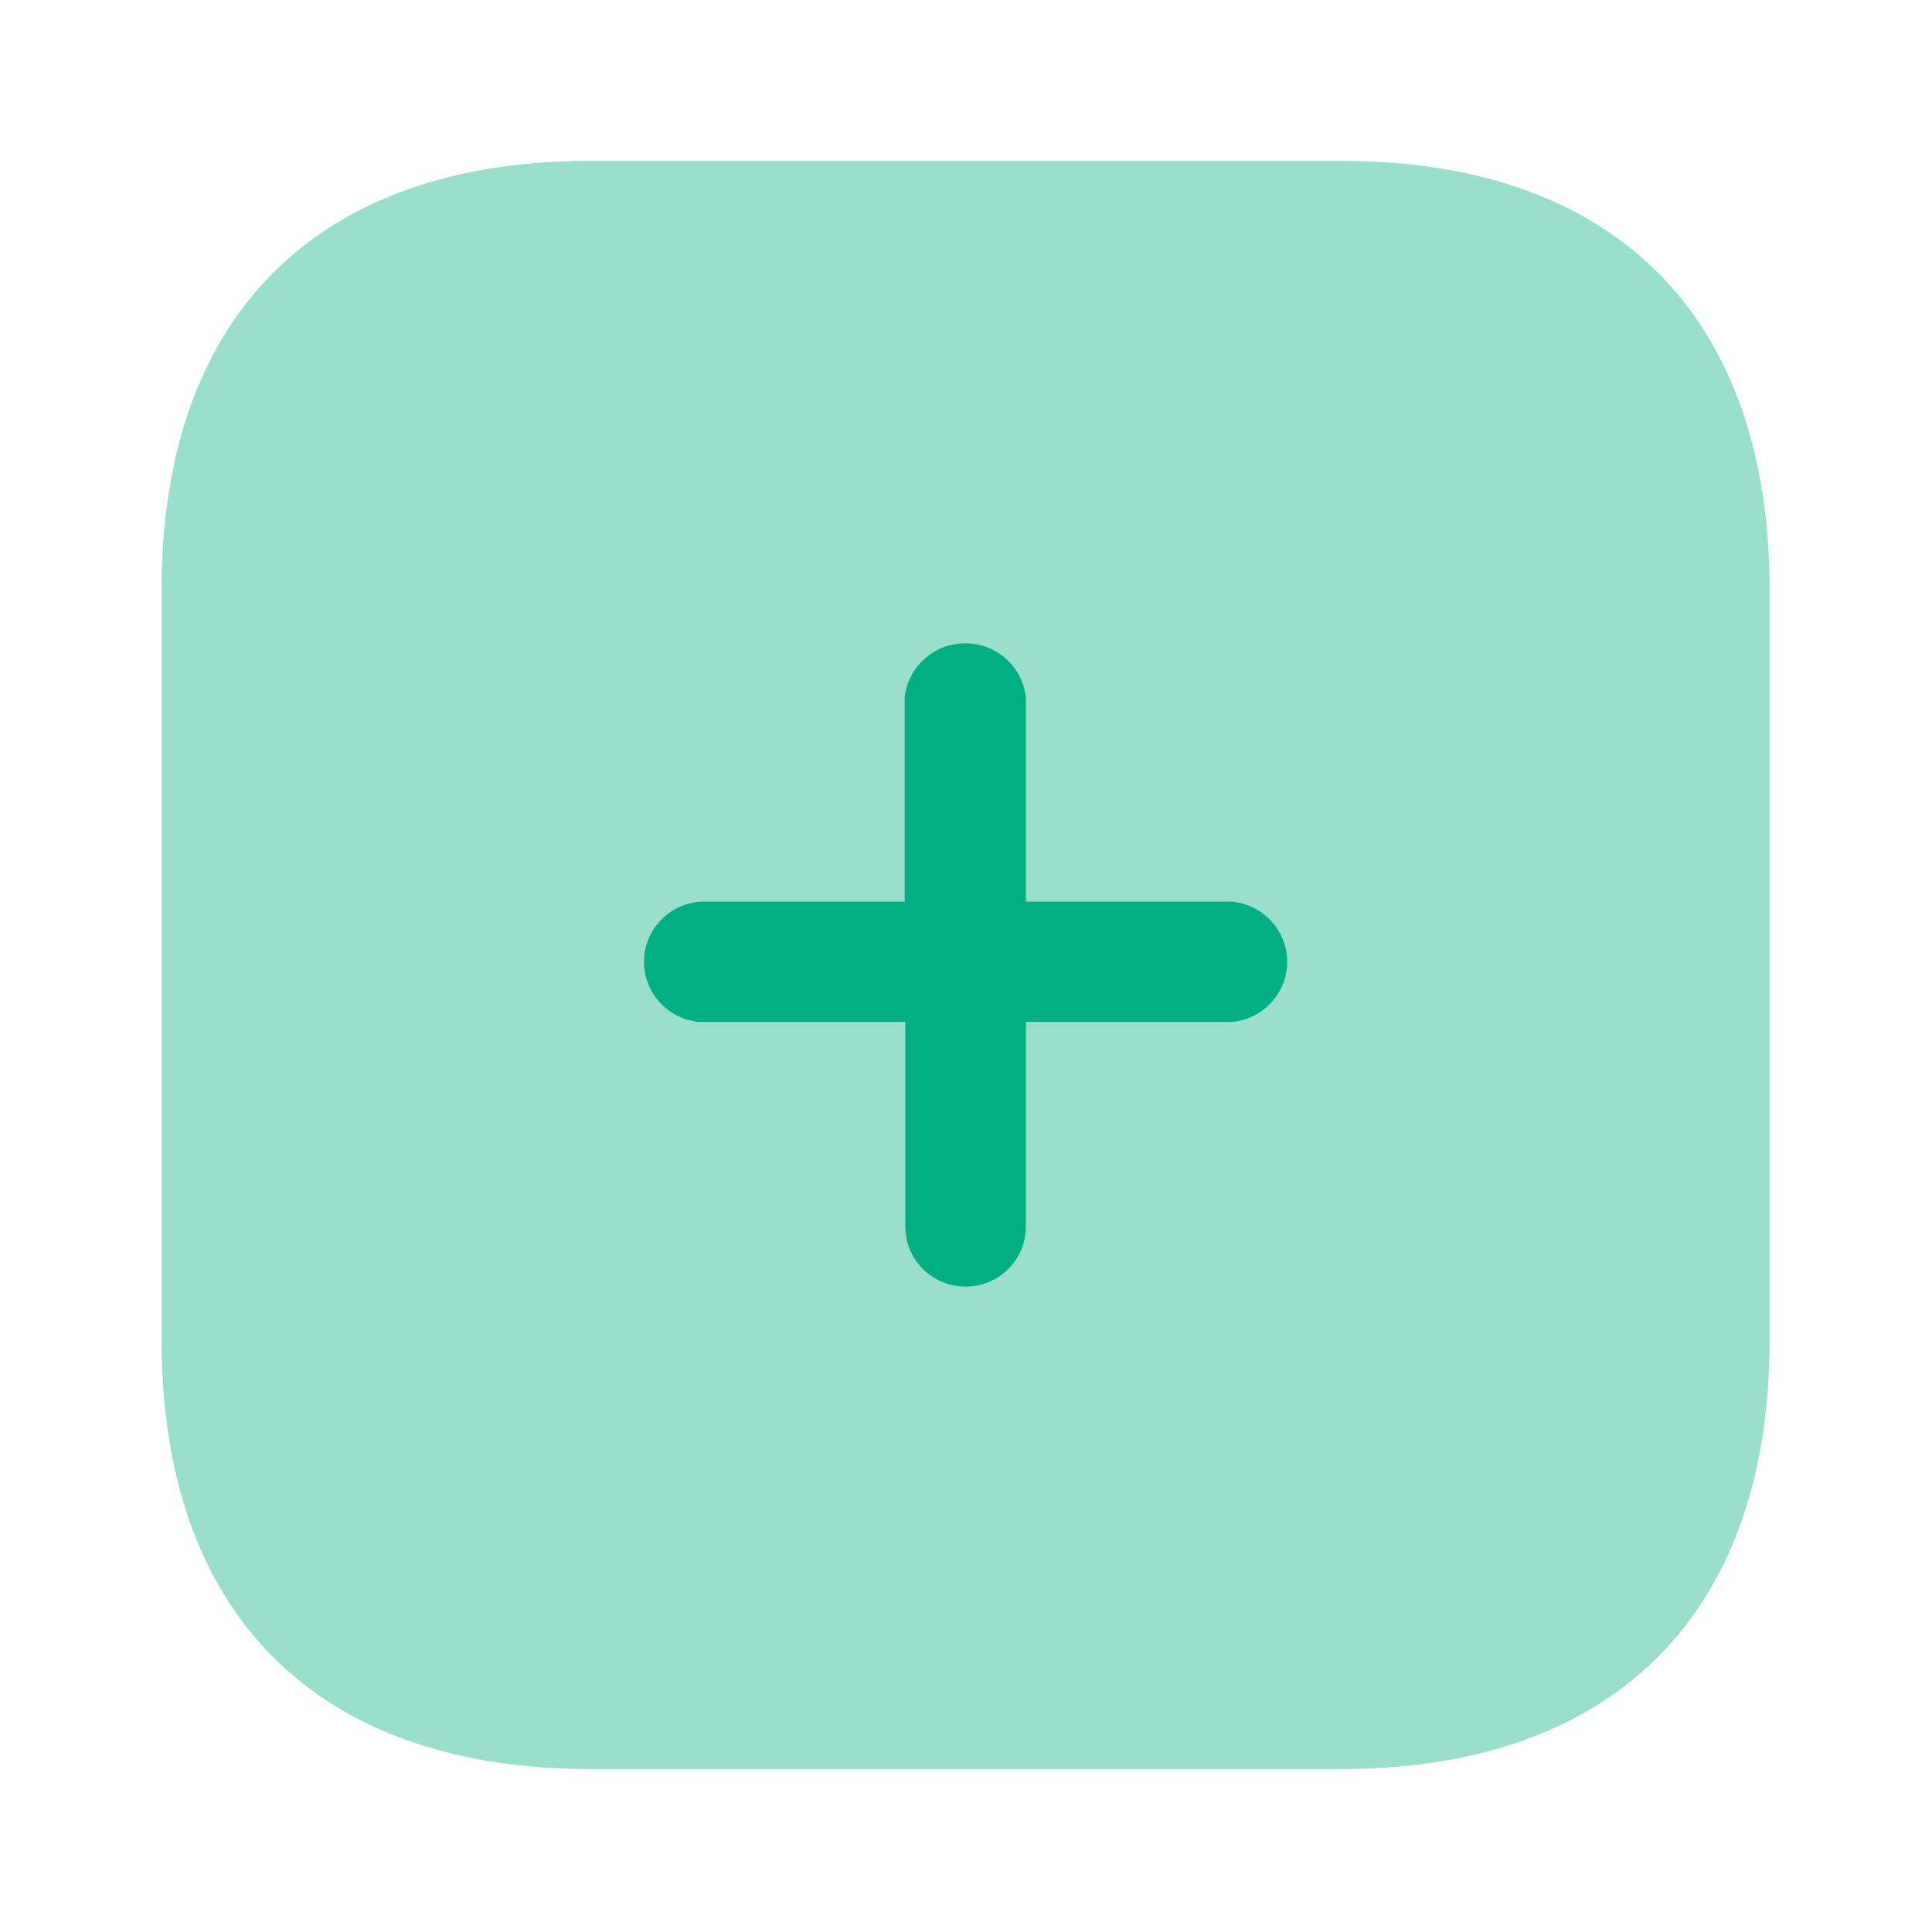 <svg width="801" height="800" viewBox="0 0 801 800" fill="none" xmlns="http://www.w3.org/2000/svg">
<path opacity="0.4" d="M555.887 66.666H244.776C131.294 66.666 66.998 130.963 66.998 244.444V555.555C66.998 668.741 130.998 733.333 244.776 733.333H555.887C669.368 733.333 733.665 668.741 733.665 555.555V244.444C733.665 130.963 669.368 66.666 555.887 66.666Z" fill="#00AF81"/>
<path d="M511.013 423.611H425.315V508.566C425.315 522.244 414.13 533.333 400.331 533.333C386.533 533.333 375.347 522.244 375.347 508.566V423.611H289.65C276.779 422.29 266.998 411.538 266.998 398.711C266.998 385.883 276.779 375.131 289.65 373.81H375.079V289.122C376.412 276.362 387.257 266.667 400.197 266.667C413.137 266.667 423.983 276.362 425.315 289.122V373.81H511.013C523.884 375.131 533.665 385.883 533.665 398.711C533.665 411.538 523.884 422.29 511.013 423.611V423.611Z" fill="#00AF81"/>
</svg>
